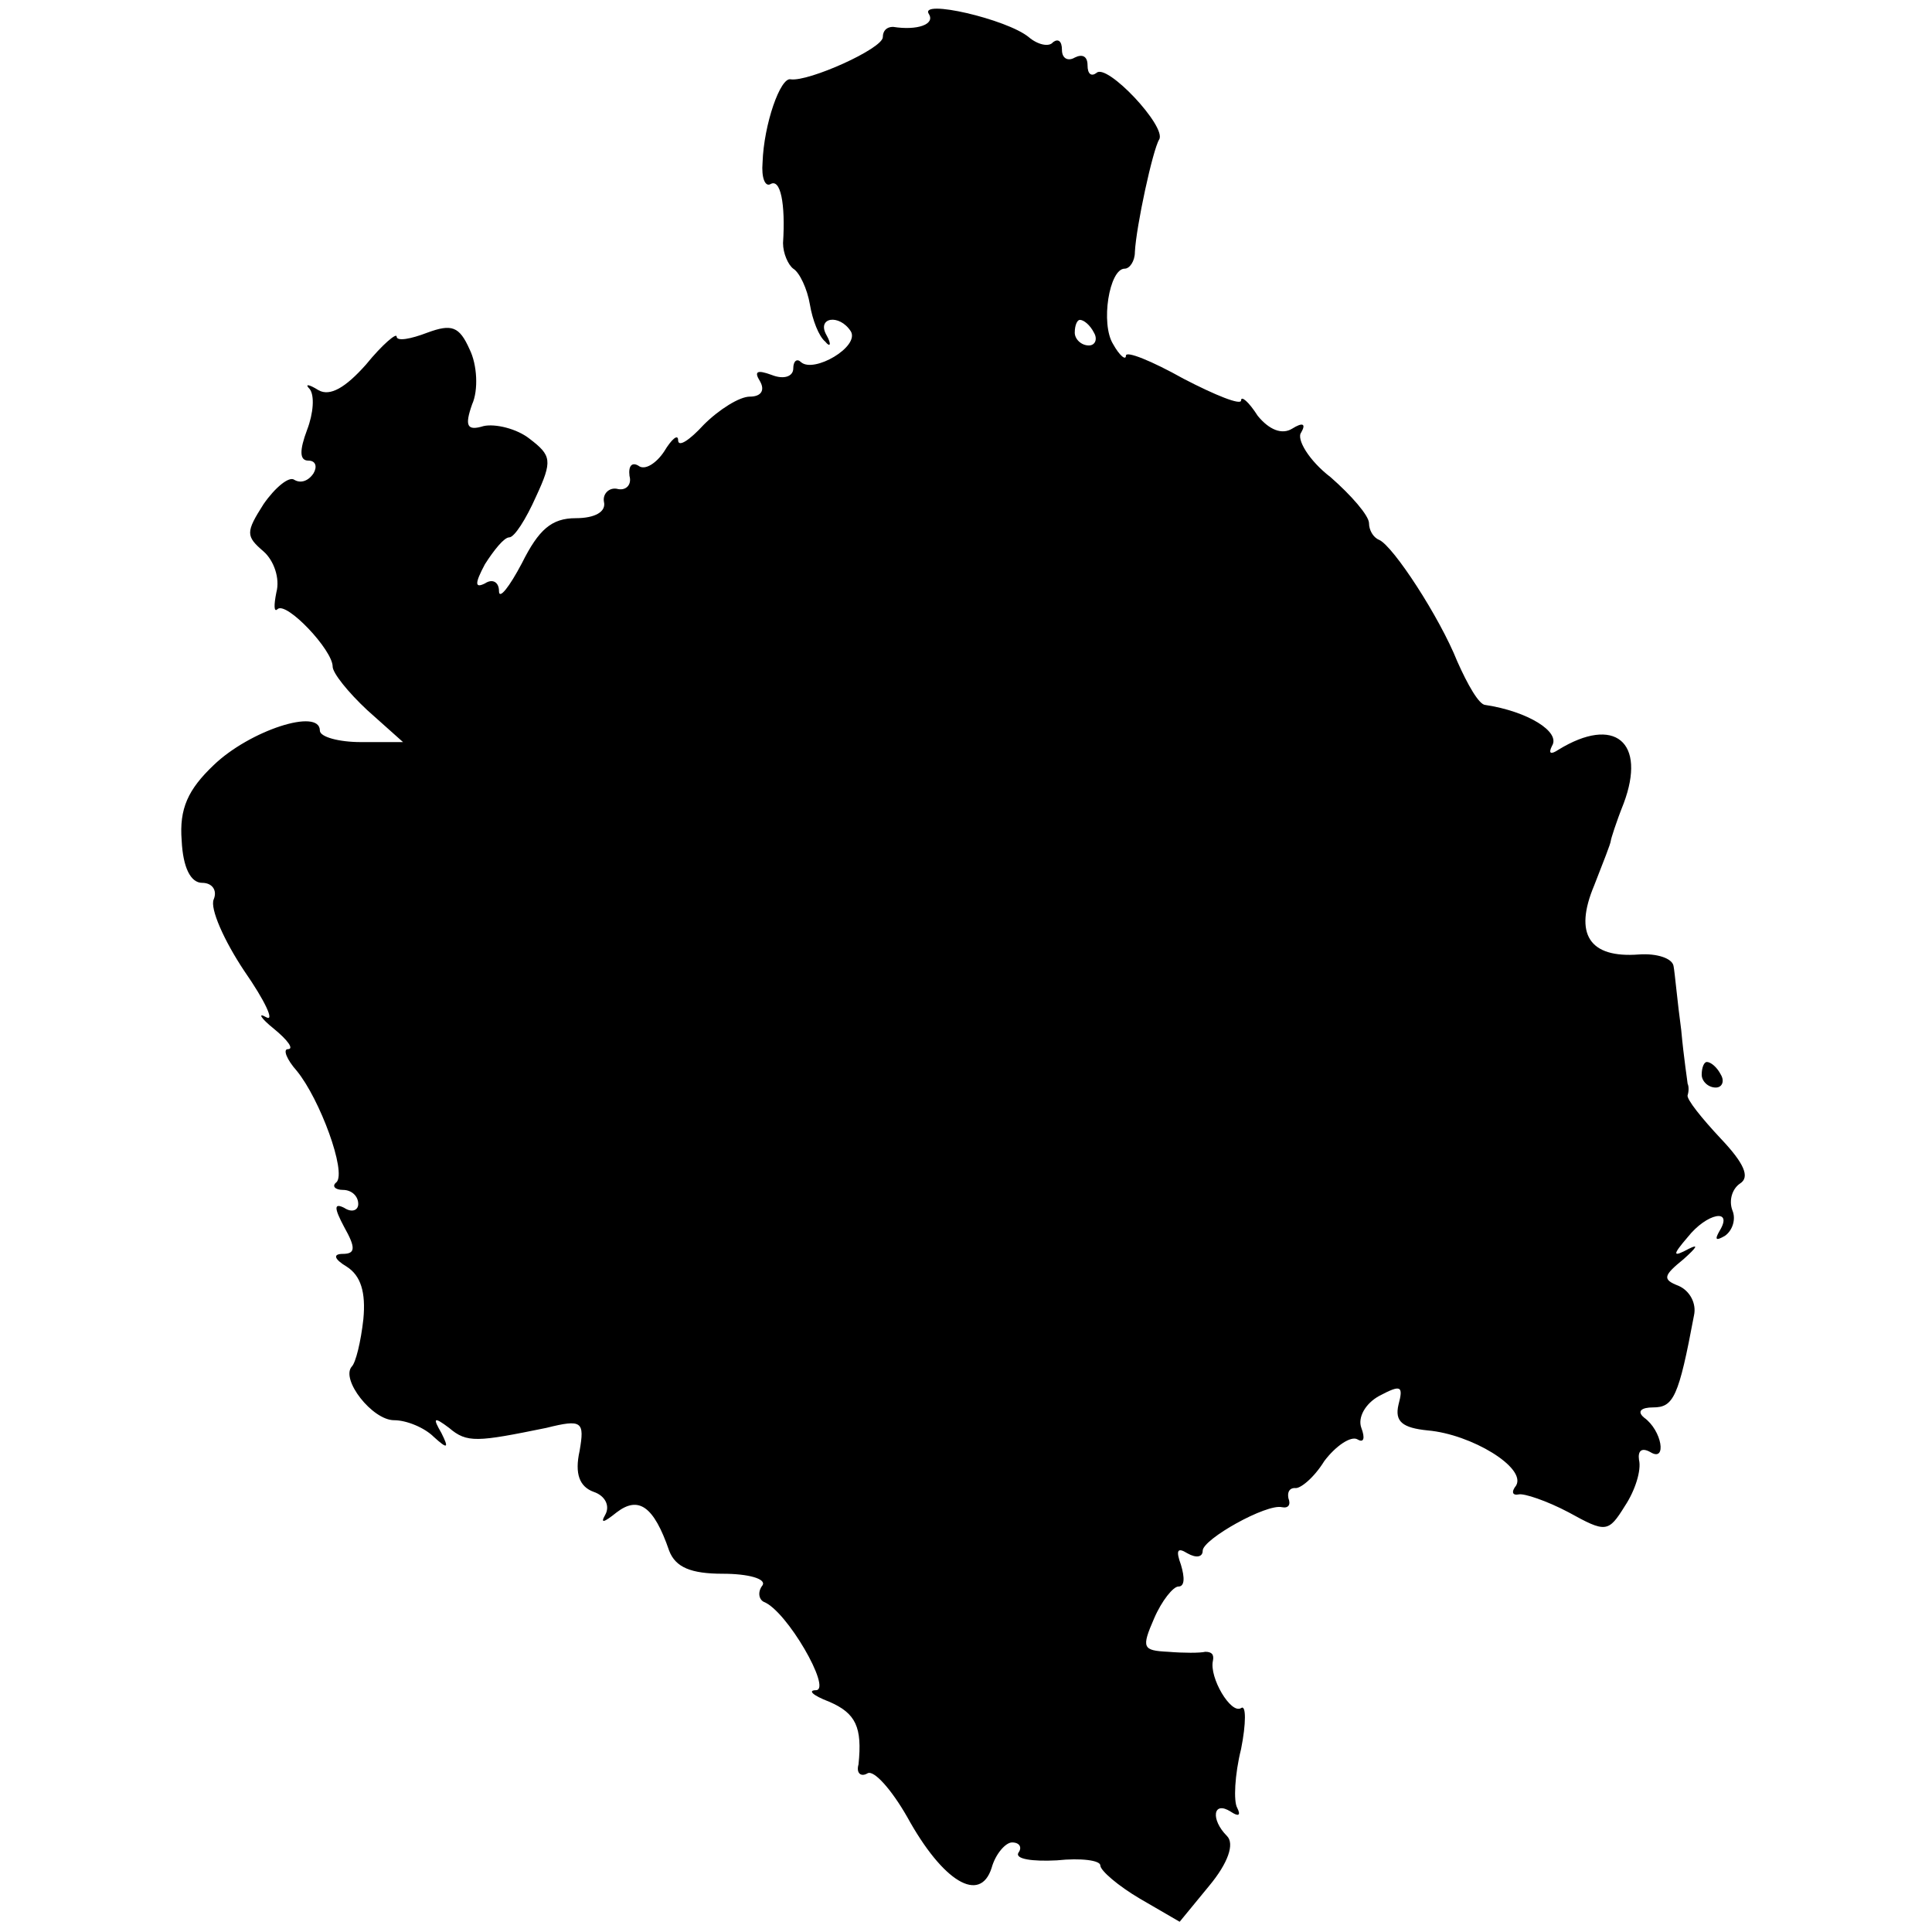 <?xml version="1.0" standalone="no"?>
<!DOCTYPE svg PUBLIC "-//W3C//DTD SVG 20010904//EN"
 "http://www.w3.org/TR/2001/REC-SVG-20010904/DTD/svg10.dtd">
<svg version="1.0" xmlns="http://www.w3.org/2000/svg"
 width="151pt" height="151pt" viewBox="0 0 151 151"
 preserveAspectRatio="xMidYMid meet">
<g transform="translate(0,151) scale(0.1,-0.1)"
fill="#000000" stroke="none">
<path d="M726 1499 c5 -8 -9 -13 -28 -10 -5 0 -8 -3 -8 -8 0 -9 -58 -35 -72
-33 -8 2 -21 -35 -22 -65 -1 -12 2 -19 6 -17 8 5 12 -15 10 -46 0 -8 4 -17 8
-20 5 -3 11 -16 13 -28 2 -12 7 -25 12 -29 4 -5 5 -2 1 5 -8 14 10 17 19 3 7
-12 -29 -33 -39 -24 -3 3 -6 1 -6 -5 0 -6 -7 -9 -17 -5 -11 4 -14 3 -9 -5 4
-7 1 -12 -8 -12 -8 0 -24 -10 -36 -22 -11 -12 -20 -18 -20 -12 0 5 -5 1 -11
-9 -6 -9 -15 -15 -20 -11 -5 3 -8 0 -7 -8 2 -7 -3 -12 -10 -10 -6 1 -11 -4
-10 -10 2 -8 -7 -13 -22 -13 -19 0 -29 -9 -42 -35 -10 -19 -18 -29 -18 -22 0
7 -5 10 -11 6 -8 -4 -8 0 0 15 7 11 15 21 19 21 4 0 13 14 21 32 13 28 12 32
-5 45 -10 8 -27 12 -36 10 -13 -4 -15 0 -9 17 5 11 4 31 -2 43 -8 18 -14 20
-33 13 -13 -5 -24 -7 -24 -3 0 3 -11 -6 -24 -22 -16 -18 -28 -25 -37 -20 -8 5
-11 5 -7 1 4 -5 3 -19 -2 -32 -6 -16 -6 -24 1 -24 6 0 7 -5 4 -10 -4 -6 -10
-8 -15 -5 -4 3 -15 -6 -24 -19 -14 -22 -14 -25 0 -37 8 -7 13 -21 10 -32 -2
-10 -2 -16 1 -13 7 6 43 -32 43 -45 0 -5 12 -20 27 -34 l28 -25 -33 0 c-17 0
-32 4 -32 9 0 18 -55 0 -83 -27 -20 -19 -27 -34 -25 -59 1 -21 7 -33 16 -33 8
0 12 -6 9 -13 -3 -7 8 -32 24 -56 16 -23 24 -40 17 -36 -7 4 -4 -1 6 -9 11 -9
16 -16 11 -16 -4 0 -1 -8 7 -17 18 -22 39 -79 31 -87 -4 -3 -1 -6 5 -6 7 0 12
-5 12 -11 0 -5 -5 -7 -11 -3 -8 4 -8 0 0 -15 9 -16 9 -21 -1 -21 -8 0 -7 -4 3
-10 11 -7 15 -20 13 -41 -2 -18 -6 -34 -9 -37 -9 -10 16 -42 33 -42 10 0 24
-6 31 -13 11 -10 12 -9 6 3 -7 12 -6 13 6 4 14 -12 22 -11 76 0 28 7 30 5 26
-18 -4 -18 0 -28 11 -32 9 -3 13 -11 9 -18 -4 -7 -1 -6 9 2 17 13 29 5 41 -30
5 -13 17 -18 42 -18 20 0 34 -4 31 -9 -4 -5 -3 -11 1 -13 18 -7 53 -68 41 -69
-7 0 -3 -4 10 -9 21 -9 26 -20 23 -49 -2 -7 2 -10 7 -7 5 3 19 -13 31 -34 28
-51 57 -68 66 -40 3 11 11 20 16 20 6 0 8 -4 5 -8 -3 -5 11 -7 30 -6 19 2 34
0 34 -4 0 -4 14 -16 31 -26 l31 -18 23 28 c15 18 20 33 14 39 -13 13 -11 28 3
19 6 -4 8 -3 5 3 -3 5 -2 26 3 46 4 20 4 35 0 32 -8 -5 -25 24 -22 37 1 5 -1
7 -6 7 -4 -1 -17 -1 -29 0 -20 1 -21 3 -11 26 6 14 15 25 19 25 5 0 5 7 2 17
-4 11 -3 14 5 9 7 -4 12 -3 12 2 0 9 50 37 62 34 5 -1 7 2 5 7 -1 5 1 8 5 8 4
-1 15 8 23 21 9 12 21 20 26 17 5 -3 6 1 3 9 -3 8 3 19 14 25 17 9 19 8 15 -7
-3 -13 3 -18 23 -20 34 -3 77 -29 69 -43 -4 -5 -3 -8 2 -7 4 1 22 -5 39 -14
29 -16 31 -16 44 5 8 12 13 28 11 36 -1 7 2 10 9 6 13 -8 9 17 -5 27 -6 5 -2
8 7 8 16 0 20 8 32 72 2 9 -3 19 -12 23 -13 5 -12 8 4 21 10 9 12 12 4 8 -13
-7 -13 -5 -1 9 15 19 36 23 25 5 -4 -7 -3 -8 4 -4 6 4 9 13 6 20 -3 8 0 17 6
21 8 5 3 16 -15 35 -15 16 -27 31 -26 34 1 3 1 7 0 9 0 1 -3 20 -5 42 -3 22
-5 45 -6 50 -1 6 -13 10 -27 9 -39 -3 -51 16 -35 54 7 18 13 33 13 35 0 1 4
14 10 29 18 48 -7 69 -51 42 -6 -4 -8 -3 -5 3 7 11 -19 27 -52 32 -5 0 -14 16
-22 34 -14 35 -50 90 -61 95 -5 2 -8 8 -8 13 0 6 -14 22 -30 36 -17 13 -27 30
-23 35 4 7 1 8 -7 3 -8 -5 -18 -1 -27 10 -7 11 -13 16 -13 12 0 -4 -20 4 -45
17 -25 14 -45 22 -45 18 0 -4 -5 0 -10 9 -10 16 -3 59 9 59 4 0 8 6 8 13 1 20
14 80 19 88 6 10 -41 60 -49 52 -4 -3 -7 -1 -7 6 0 7 -4 9 -10 6 -5 -3 -10 -1
-10 6 0 7 -3 9 -7 6 -3 -4 -12 -2 -19 4 -17 14 -86 30 -78 18z m129 -249 c3
-5 1 -10 -4 -10 -6 0 -11 5 -11 10 0 6 2 10 4 10 3 0 8 -4 11 -10z"/>
<path d="M1330 670 c0 -5 5 -10 11 -10 5 0 7 5 4 10 -3 6 -8 10 -11 10 -2 0
-4 -4 -4 -10z"/>
</g>
</svg>
